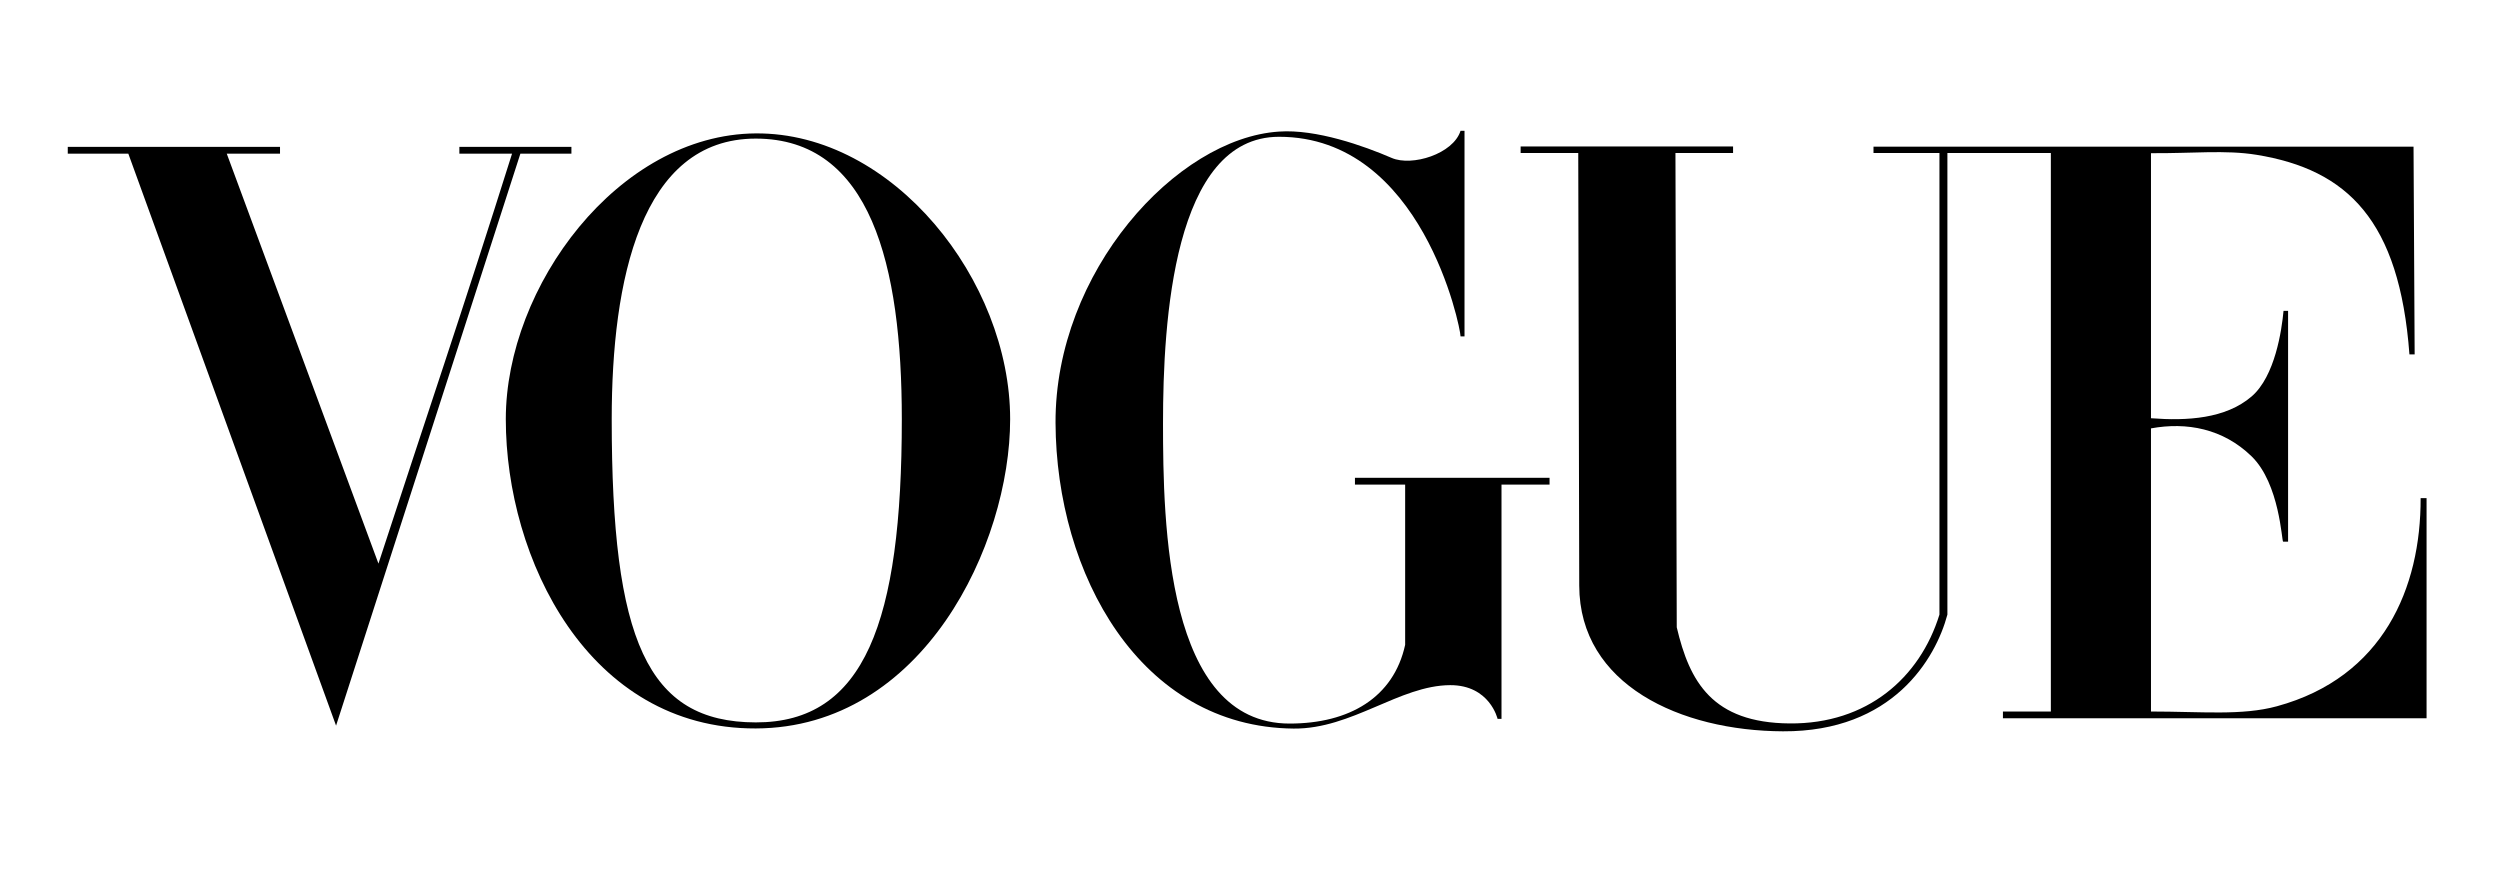<svg version="1.0" preserveAspectRatio="xMidYMid meet" height="70" viewBox="0 0 150 52.5" zoomAndPan="magnify" width="200" xmlns:xlink="http://www.w3.org/1999/xlink" xmlns="http://www.w3.org/2000/svg"><path fill-rule="nonzero" fill-opacity="1" d="M 45.344 8.004 C 37.094 8.062 30.348 17.188 30.348 25.148 C 30.348 33.523 35.293 43.738 45.344 43.707 C 55.391 43.672 60.609 32.672 60.609 25.148 C 60.609 16.832 53.59 7.945 45.344 8.004 Z M 45.344 8.316 C 52.246 8.316 54.109 15.906 54.109 25.148 C 54.109 37.34 51.863 43.355 45.344 43.344 C 38.824 43.332 36.703 38.41 36.703 25.148 C 36.703 16.84 38.438 8.316 45.344 8.316 Z M 45.344 8.316" fill="#000000"></path><path fill-rule="nonzero" fill-opacity="1" d="M 63.332 25.371 C 63.297 16.316 70.578 8.293 76.742 7.895 C 78.969 7.738 81.832 8.754 83.504 9.477 C 84.715 10 87.191 9.242 87.633 7.848 L 87.871 7.848 L 87.871 20.184 L 87.633 20.184 C 87.633 19.656 85.336 8.207 76.742 8.207 C 70.395 8.207 69.781 19.316 69.781 25.371 C 69.781 31.426 69.965 43.414 77.375 43.414 C 80.961 43.414 83.617 41.852 84.309 38.691 L 84.309 29.078 L 81.297 29.078 L 81.297 28.668 L 92.973 28.668 L 92.973 29.078 L 90.09 29.078 L 90.09 43.133 L 89.855 43.133 C 89.855 43.133 89.391 41.105 87.012 41.109 C 83.977 41.121 81.113 43.746 77.621 43.715 C 68.391 43.629 63.371 34.43 63.332 25.371 Z M 63.332 25.371" fill="#000000"></path><path fill-rule="nonzero" fill-opacity="1" d="M 7.699 9.219 L 4.066 9.219 L 4.066 8.812 L 16.801 8.812 L 16.801 9.219 L 13.605 9.219 L 22.707 33.816 C 25.551 25.098 27.754 18.652 30.723 9.219 L 27.562 9.219 L 27.562 8.812 L 34.285 8.812 L 34.285 9.219 L 31.223 9.219 L 20.164 43.539 Z M 7.699 9.219" fill="#000000"></path><path fill-rule="nonzero" fill-opacity="1" d="M 94.754 35.137 L 94.695 9.18 L 91.238 9.18 L 91.238 8.789 L 103.984 8.789 L 103.984 9.18 L 100.527 9.18 L 100.605 37.637 C 101.371 40.898 102.73 43.371 107.383 43.406 C 112.031 43.445 115.195 40.668 116.367 36.875 L 116.367 9.18 L 112.41 9.18 L 112.41 8.801 L 144.812 8.801 L 144.879 21.262 L 144.566 21.262 C 143.969 13.219 140.848 10.176 135.395 9.289 C 133.516 8.984 131.547 9.211 129.059 9.191 L 129.059 25.094 C 131.227 25.262 133.535 25.125 135.09 23.793 C 136.508 22.582 136.906 19.789 137.012 18.652 L 137.285 18.652 L 137.285 32.5 L 136.988 32.5 C 136.902 32.5 136.789 29.023 135.09 27.375 C 133.383 25.719 131.207 25.309 129.059 25.703 L 129.059 42.691 C 132.094 42.691 134.516 42.949 136.617 42.375 C 143.004 40.633 145.254 35.266 145.238 29.887 L 145.594 29.887 L 145.594 43.094 L 120.176 43.094 L 120.176 42.691 L 123.051 42.691 L 123.051 9.18 L 116.844 9.18 L 116.844 36.875 C 116.137 39.527 113.566 43.91 106.977 43.879 C 100.848 43.852 94.77 41.102 94.754 35.137 Z M 94.754 35.137" fill="#000000"></path></svg>